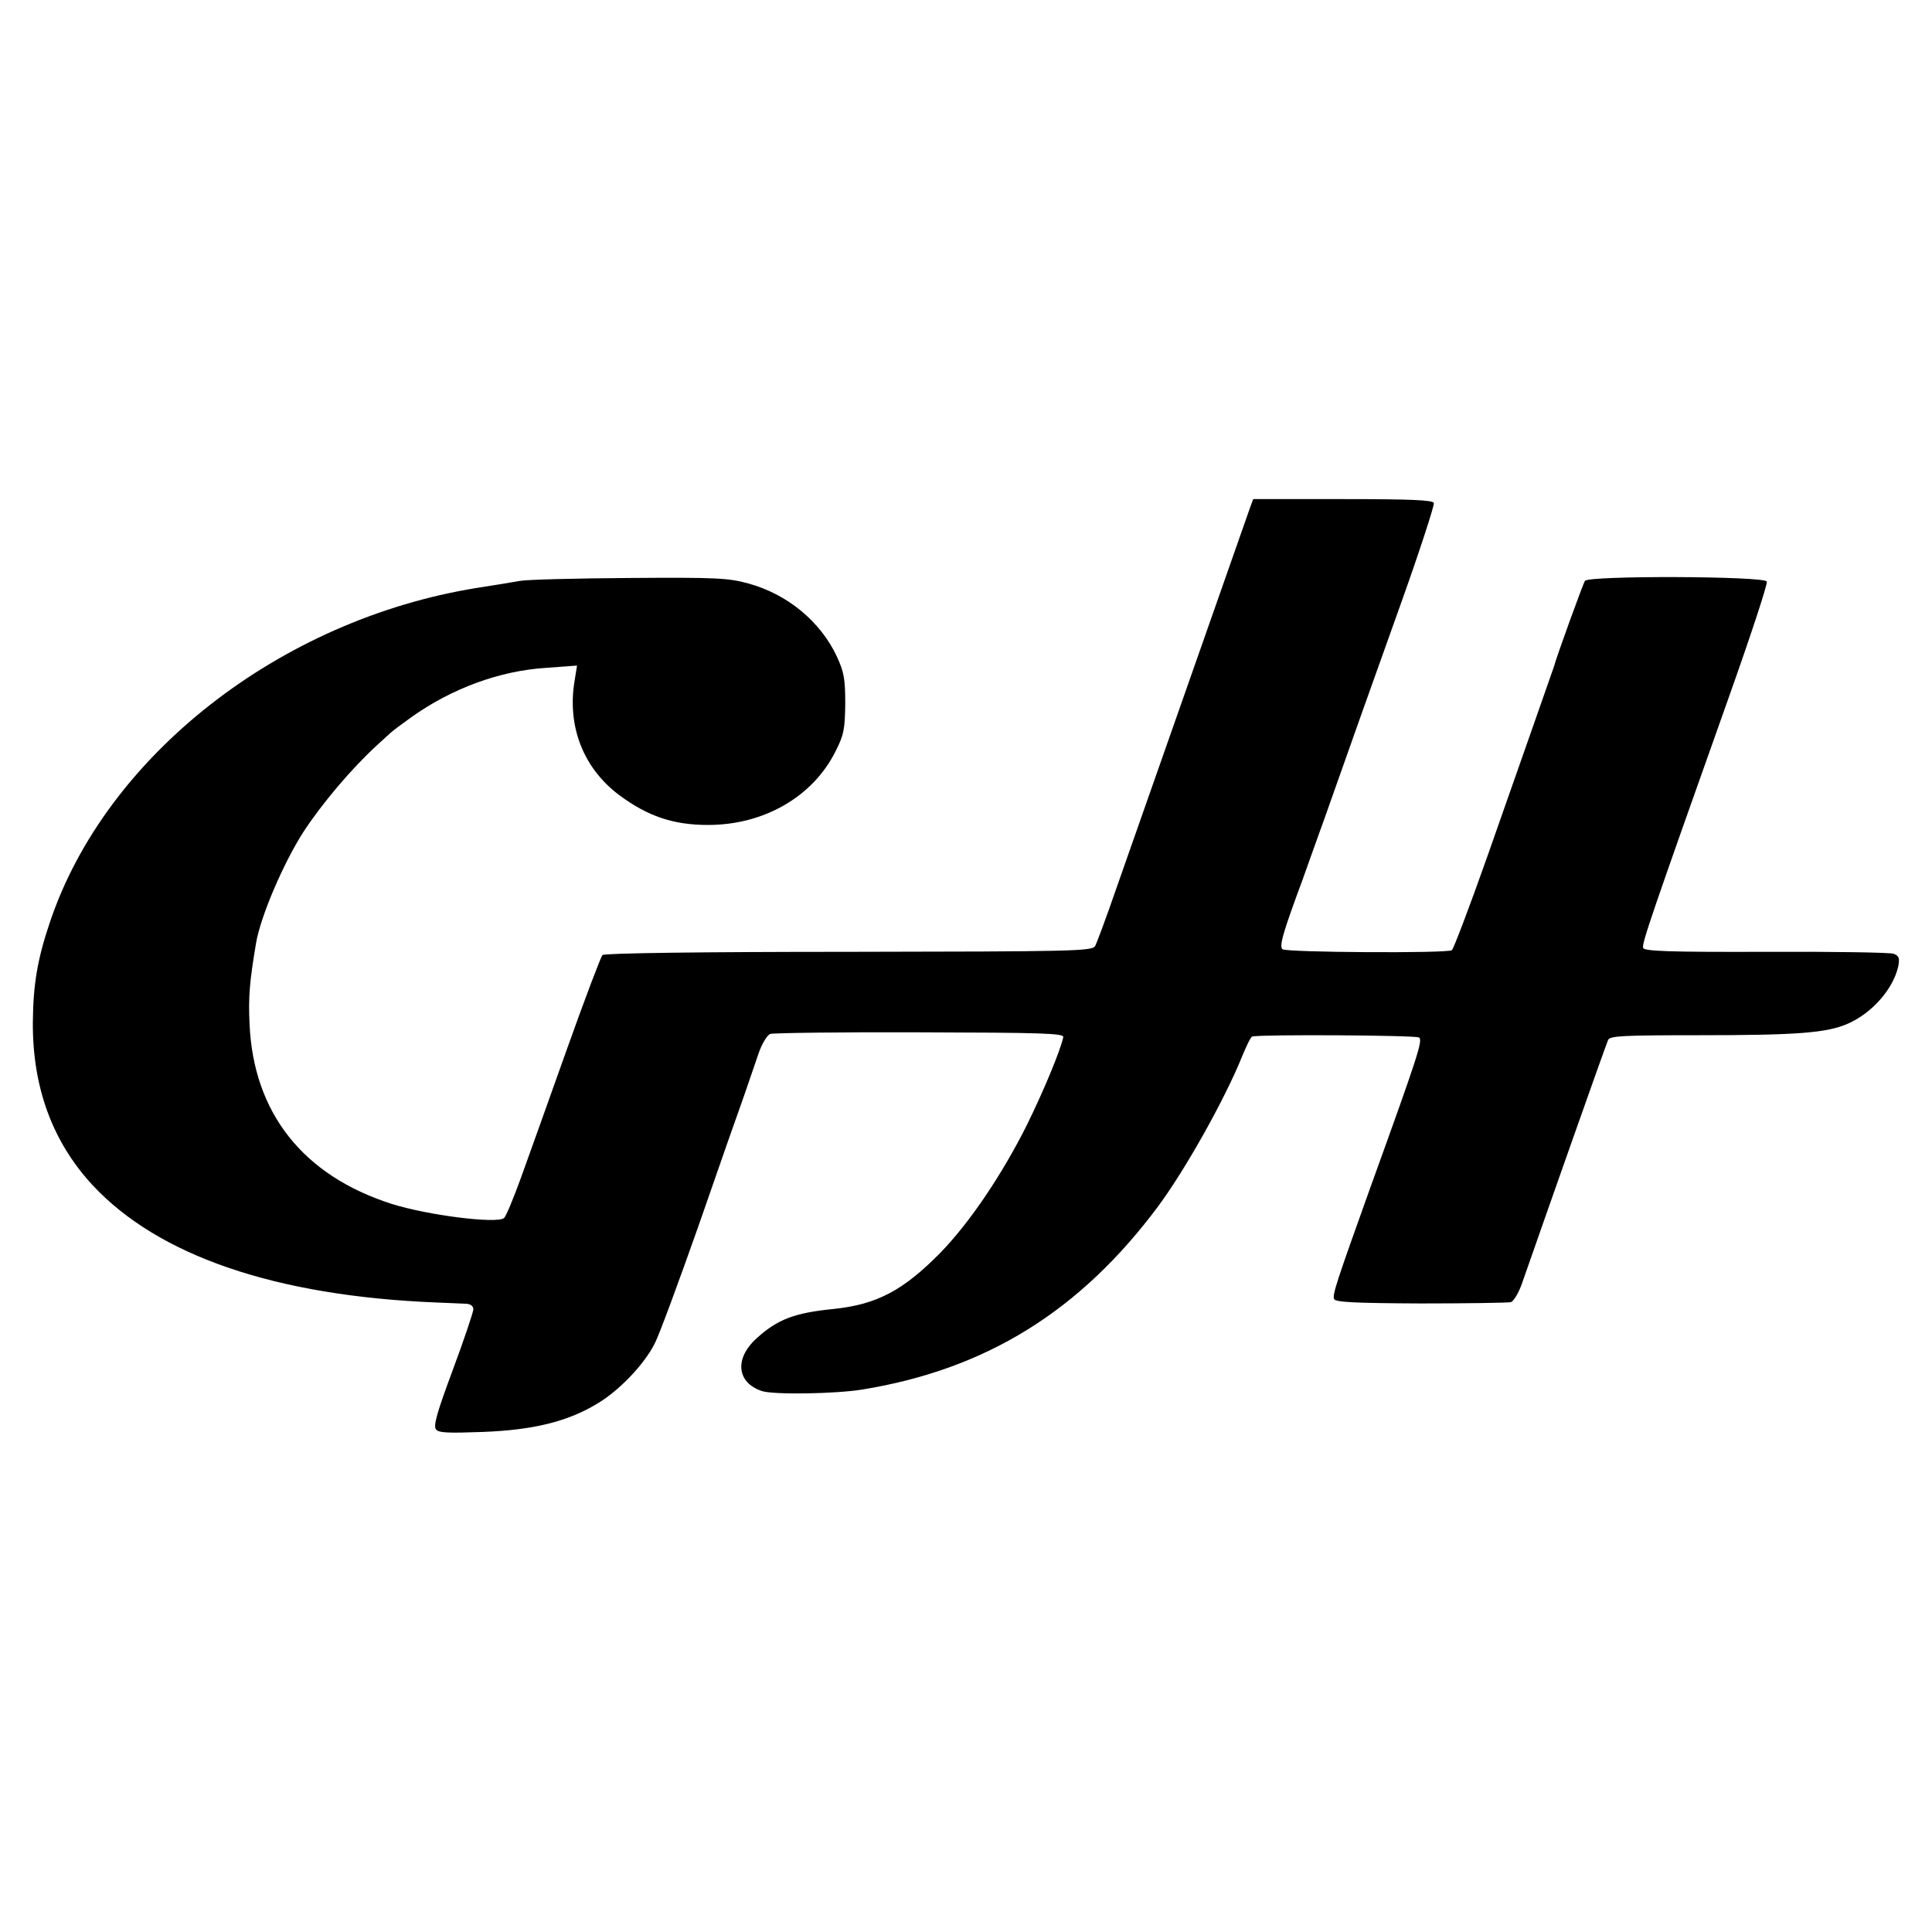 <?xml version="1.0" standalone="no"?>
<!DOCTYPE svg PUBLIC "-//W3C//DTD SVG 20010904//EN"
 "http://www.w3.org/TR/2001/REC-SVG-20010904/DTD/svg10.dtd">
<svg version="1.0" xmlns="http://www.w3.org/2000/svg"
 width="600pt" height="600pt" viewBox="0 0 600 600"
 preserveAspectRatio="xMidYMid meet">
<g transform="translate(0,600) scale(0.1,-0.1)"
fill="#000000" stroke="none">
<path d="M3882 4423 c-10 -28 -301 -858 -413 -1176 -32 -93 -63 -176 -68 -185
-9 -16 -69 -17 -766 -18 -446 0 -759 -4 -764 -10 -5 -5 -55 -137 -111 -294
-56 -157 -120 -337 -143 -400 -23 -63 -46 -119 -52 -123 -24 -18 -237 9 -348
44 -276 88 -430 283 -442 559 -4 83 0 131 20 250 14 84 85 249 147 346 59 90
149 196 227 268 19 17 39 36 45 41 6 6 35 27 64 48 125 89 274 144 419 153
l95 7 -7 -44 c-25 -143 26 -275 139 -359 88 -65 167 -92 275 -92 174 0 326 88
396 229 26 51 29 69 30 148 0 77 -4 98 -26 146 -51 109 -154 194 -275 227 -62
17 -100 19 -369 17 -165 -1 -318 -5 -340 -9 -22 -4 -83 -14 -135 -22 -612 -99
-1152 -522 -1325 -1038 -39 -115 -52 -194 -53 -312 -1 -201 61 -370 185 -504
204 -220 569 -345 1068 -365 39 -2 80 -3 93 -4 14 -1 22 -7 22 -18 -1 -10 -29
-94 -64 -188 -48 -129 -61 -173 -52 -184 8 -11 38 -12 146 -8 156 6 263 32
355 88 68 40 147 123 179 188 13 25 74 190 136 366 61 176 124 356 140 400 15
44 36 104 46 134 10 29 26 56 36 60 9 3 218 6 465 5 379 -1 448 -3 445 -15 -8
-40 -61 -167 -112 -271 -78 -156 -178 -304 -269 -398 -116 -118 -198 -161
-331 -175 -122 -12 -175 -32 -240 -91 -70 -63 -62 -138 16 -164 36 -12 230 -9
314 5 384 63 675 244 917 569 85 115 208 334 262 469 13 31 26 58 30 58 30 7
509 4 518 -3 12 -9 -2 -53 -152 -468 -105 -293 -117 -330 -112 -344 4 -10 59
-13 269 -14 144 0 271 2 280 4 9 3 25 29 36 62 73 209 254 723 266 752 5 13
45 15 279 15 309 0 400 7 466 36 75 33 140 107 156 177 5 27 3 33 -14 40 -11
4 -189 7 -396 6 -301 -1 -378 2 -382 12 -5 13 24 97 269 787 66 186 118 344
115 351 -7 17 -554 19 -565 2 -6 -10 -87 -232 -96 -266 -3 -8 -28 -80 -56
-160 -28 -80 -96 -273 -151 -430 -55 -156 -105 -287 -110 -291 -16 -10 -513
-7 -526 3 -11 9 1 51 63 218 7 19 37 105 68 190 94 266 133 376 240 675 57
160 101 296 99 303 -4 9 -70 12 -283 12 l-278 0 -10 -27z"/>
</g>
</svg>
